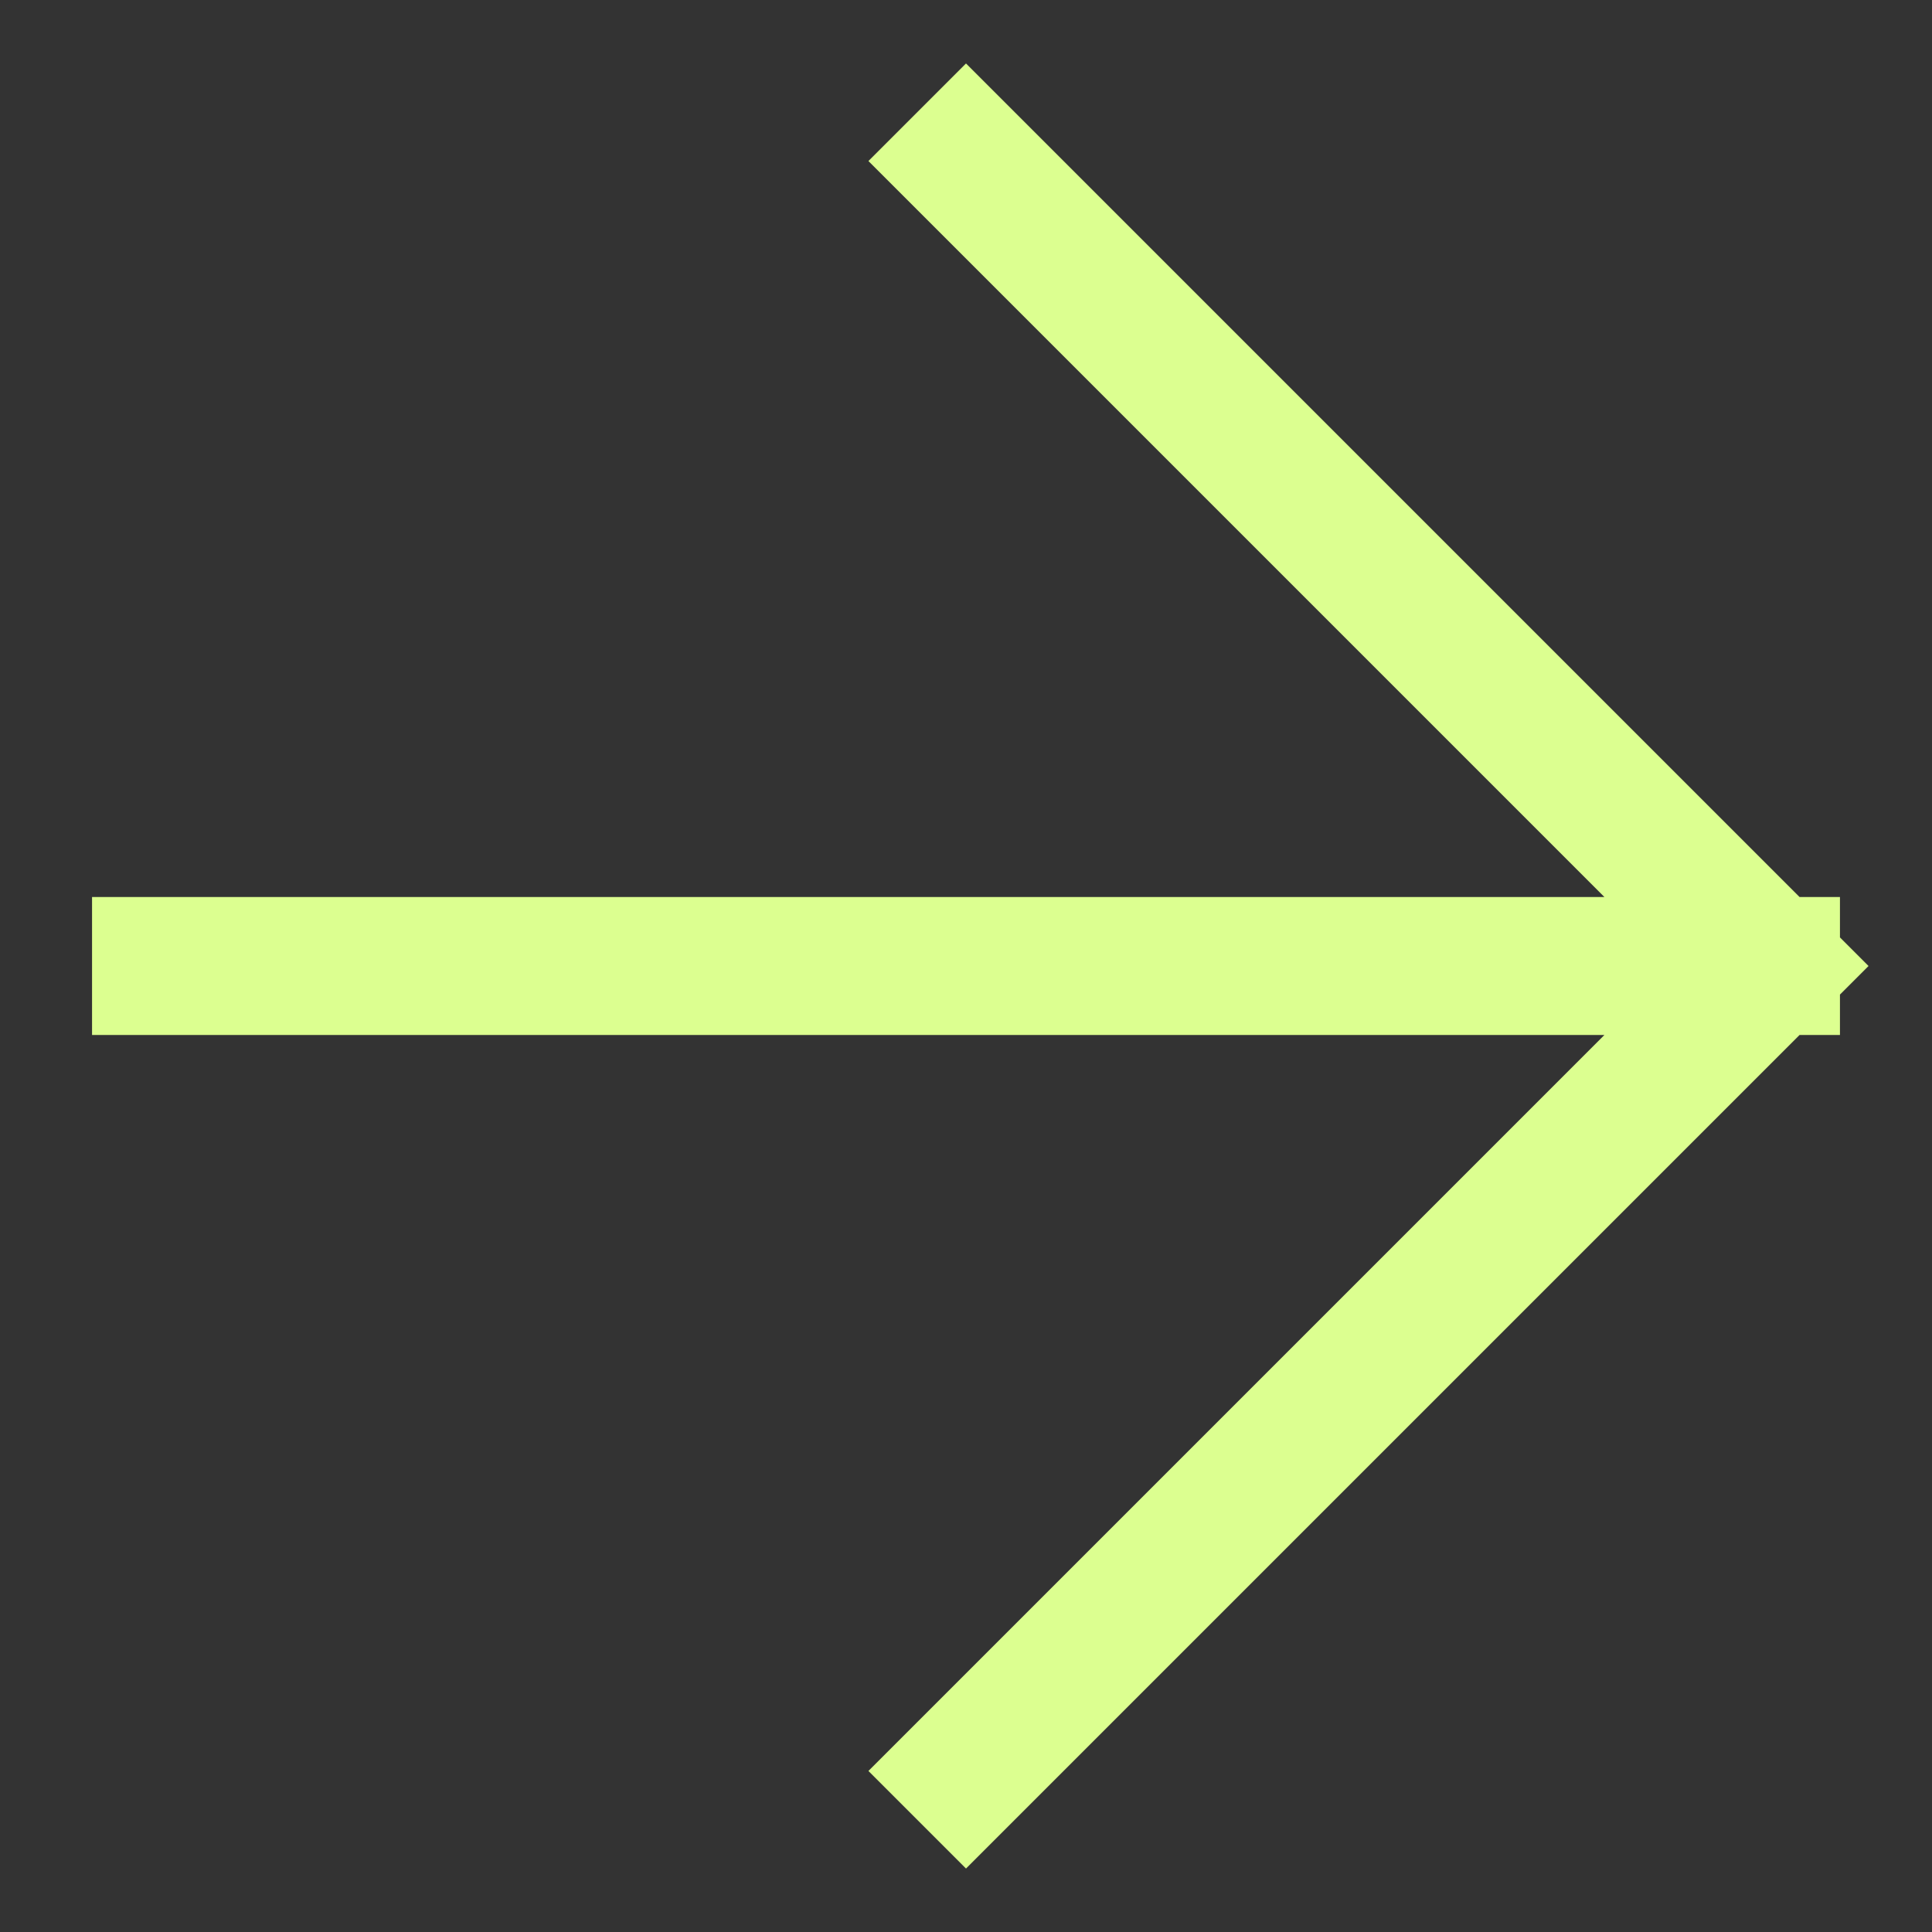 <svg width="14" height="14" viewBox="0 0 14 14" fill="none" xmlns="http://www.w3.org/2000/svg">
<rect x="0" y="0" width="14" height="14" fill="#333333" stroke="none"/>
<path d="M1.167 7L12.833 7M12.833 7L7 1.167M12.833 7L7 12.833" stroke="#DCFF90" stroke-linecap="square"/>
</svg>
